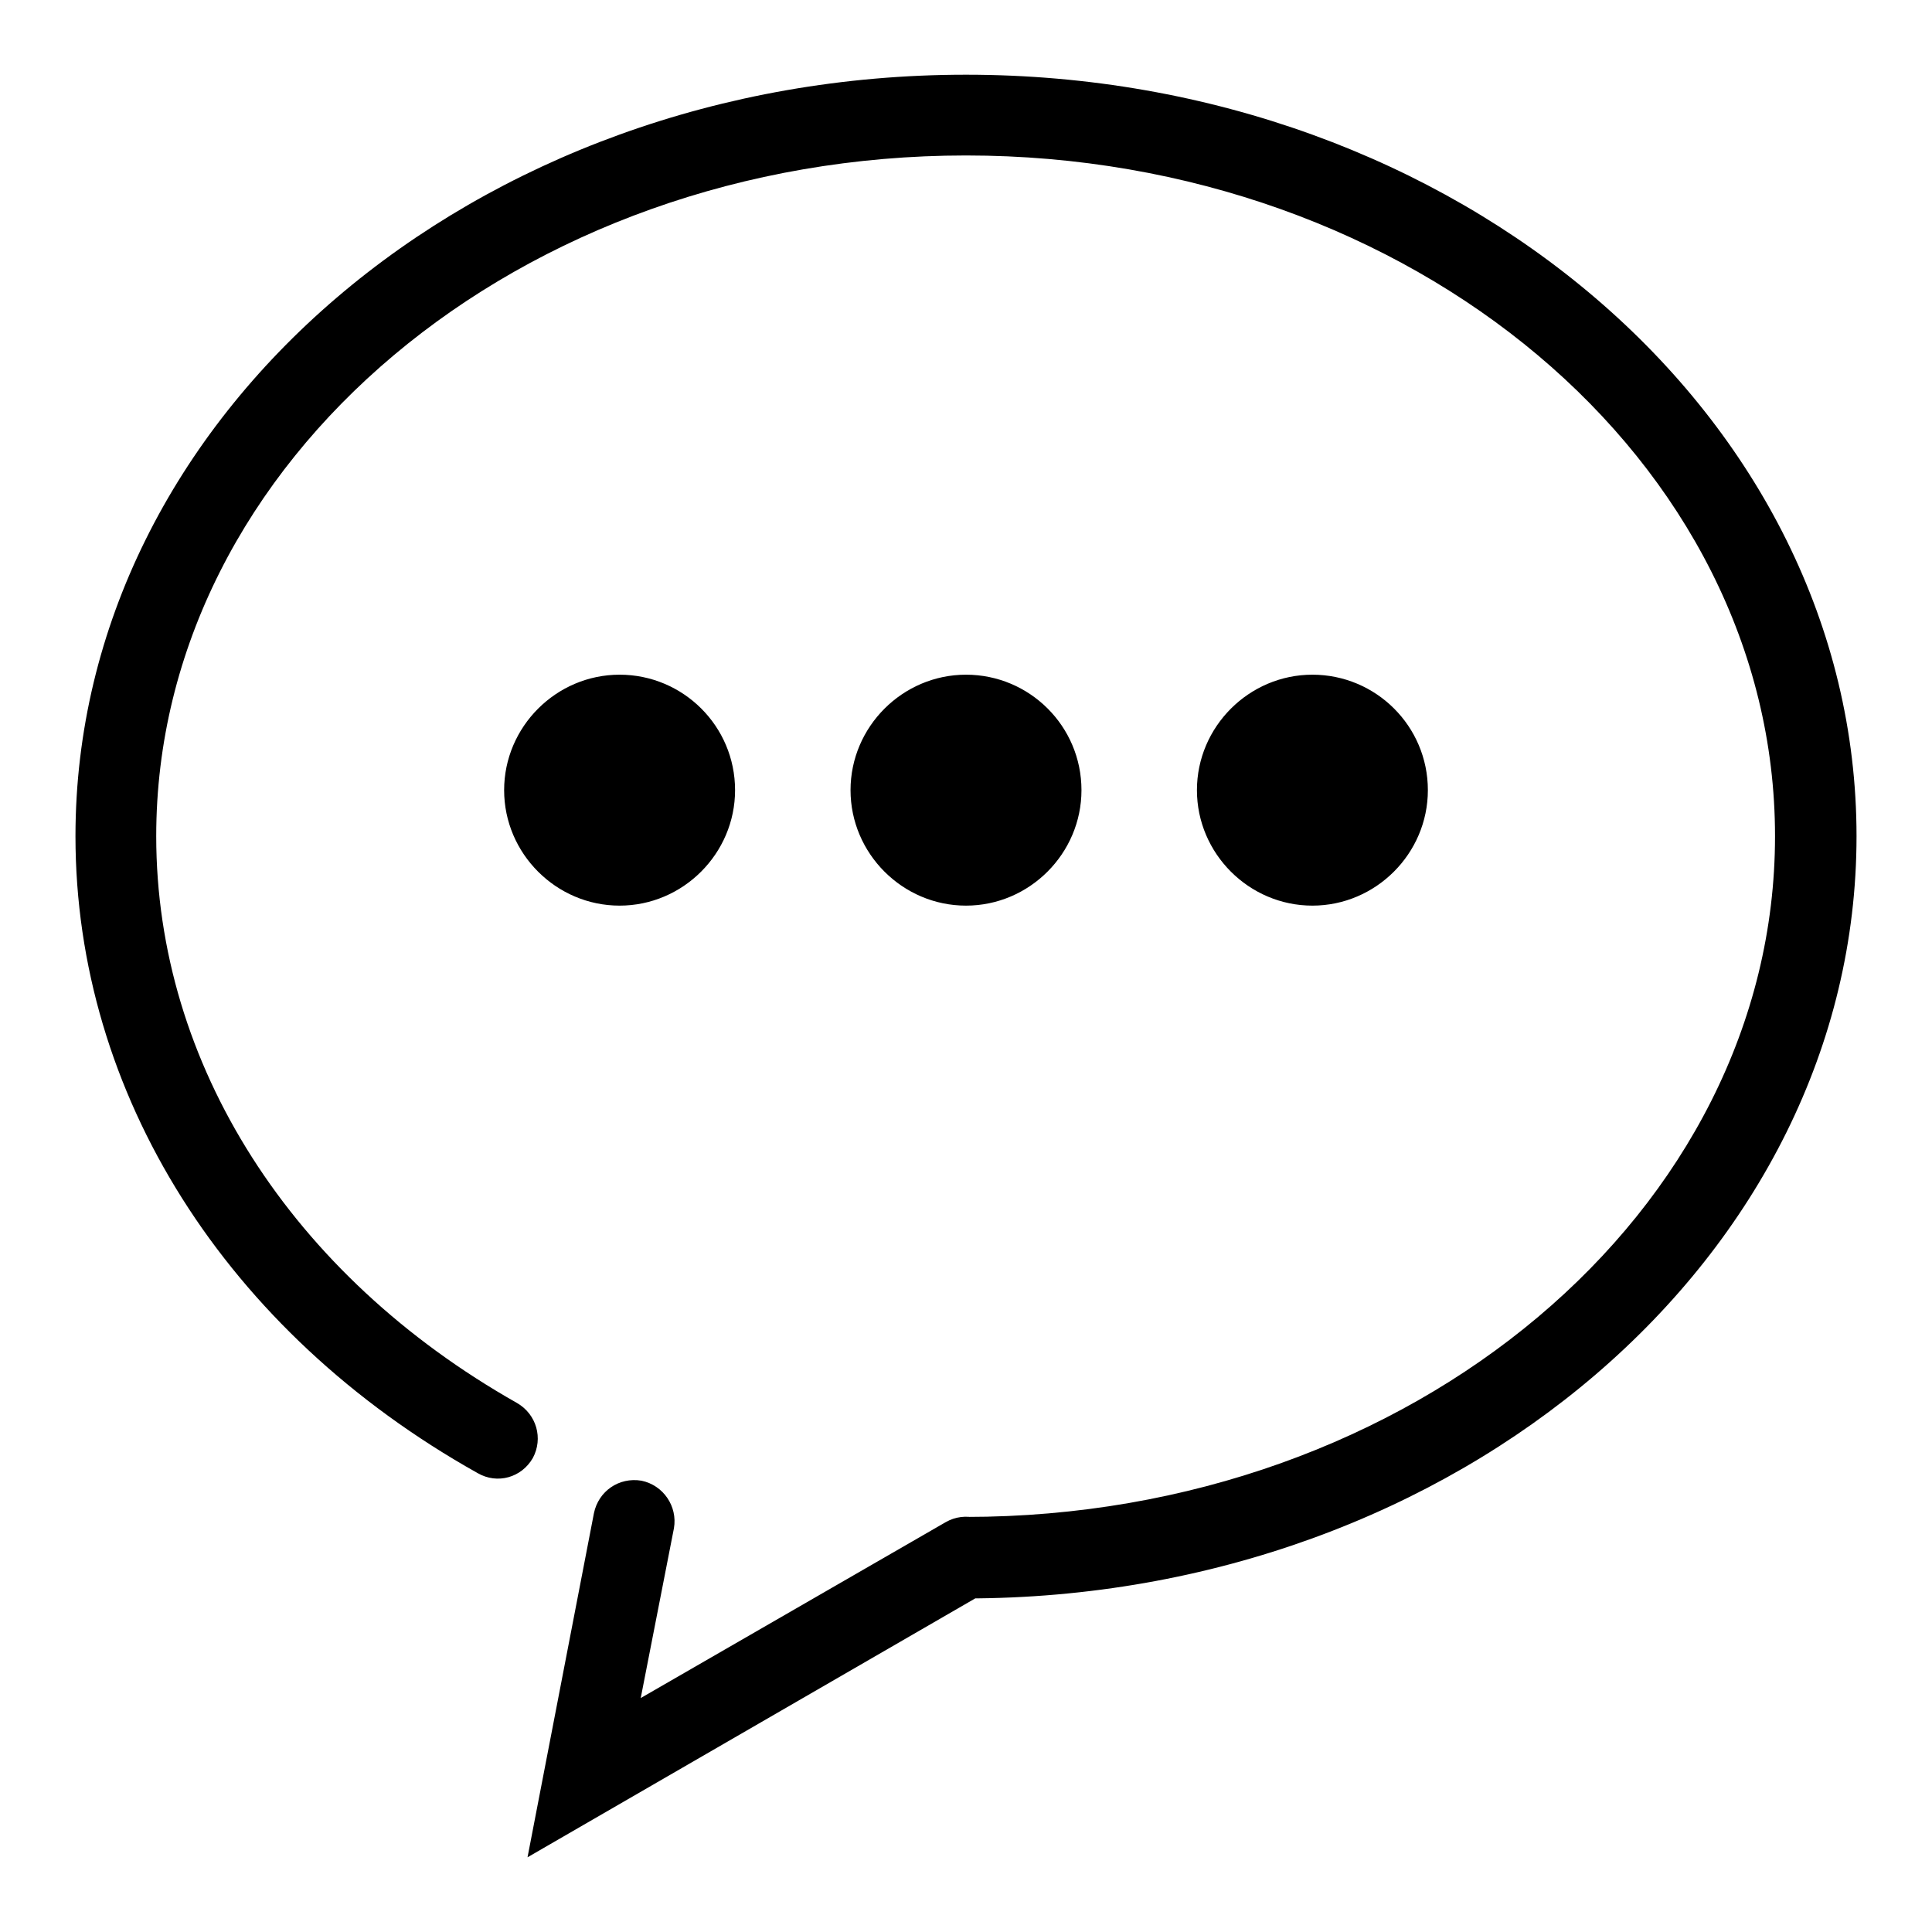 <?xml version="1.0" encoding="utf-8"?>
<!-- Svg Vector Icons : http://www.onlinewebfonts.com/icon -->
<!DOCTYPE svg PUBLIC "-//W3C//DTD SVG 1.1//EN" "http://www.w3.org/Graphics/SVG/1.1/DTD/svg11.dtd">
<svg version="1.1" xmlns="http://www.w3.org/2000/svg" xmlns:xlink="http://www.w3.org/1999/xlink" x="0px" y="0px" viewBox="0 0 256 256" enable-background="new 0 0 256 256" xml:space="preserve">
<g> <path fill="#000000" d="M82.1,89.4c-8.4,0-15.3,6.9-15.3,15.3c0,8.4,6.9,15.3,15.3,15.3c8.4,0,15.3-6.9,15.3-15.3 C97.4,96.2,90.5,89.4,82.1,89.4L82.1,89.4L82.1,89.4z M128,89.4c-8.4,0-15.3,6.9-15.3,15.3c0,8.4,6.9,15.3,15.3,15.3 s15.3-6.9,15.3-15.3C143.3,96.2,136.4,89.4,128,89.4L128,89.4L128,89.4z M173.9,89.4c-8.4,0-15.3,6.9-15.3,15.3 c0,8.4,6.9,15.3,15.3,15.3c8.4,0,15.3-6.9,15.3-15.3C189.2,96.2,182.3,89.4,173.9,89.4L173.9,89.4L173.9,89.4z M128,211.8 c-3,0-5.4-2.4-5.4-5.4s2.4-5.4,5.4-5.4c59.1,0,107.2-40.5,107.2-90.2c0-49.7-48.1-90.2-107.2-90.2c-59.1,0-107.3,40.5-107.3,90.2 c0,30.2,17.9,58.2,47.8,75.1c2.6,1.5,3.5,4.7,2.1,7.3c-1.5,2.6-4.7,3.5-7.3,2C29.9,176.5,10,144.9,10,110.8 C10,55.1,62.9,9.9,128,9.9c65.1,0,118,45.3,118,100.9S193.1,211.8,128,211.8z M69.9,246.1l8.8-45.6c0.6-2.9,3.3-4.8,6.3-4.3 c2.9,0.6,4.8,3.4,4.3,6.3L84.9,225l40.4-23.3c2.6-1.5,5.9-0.6,7.3,2c1.5,2.6,0.6,5.9-2,7.3L69.9,246.1z"/></g>
</svg>